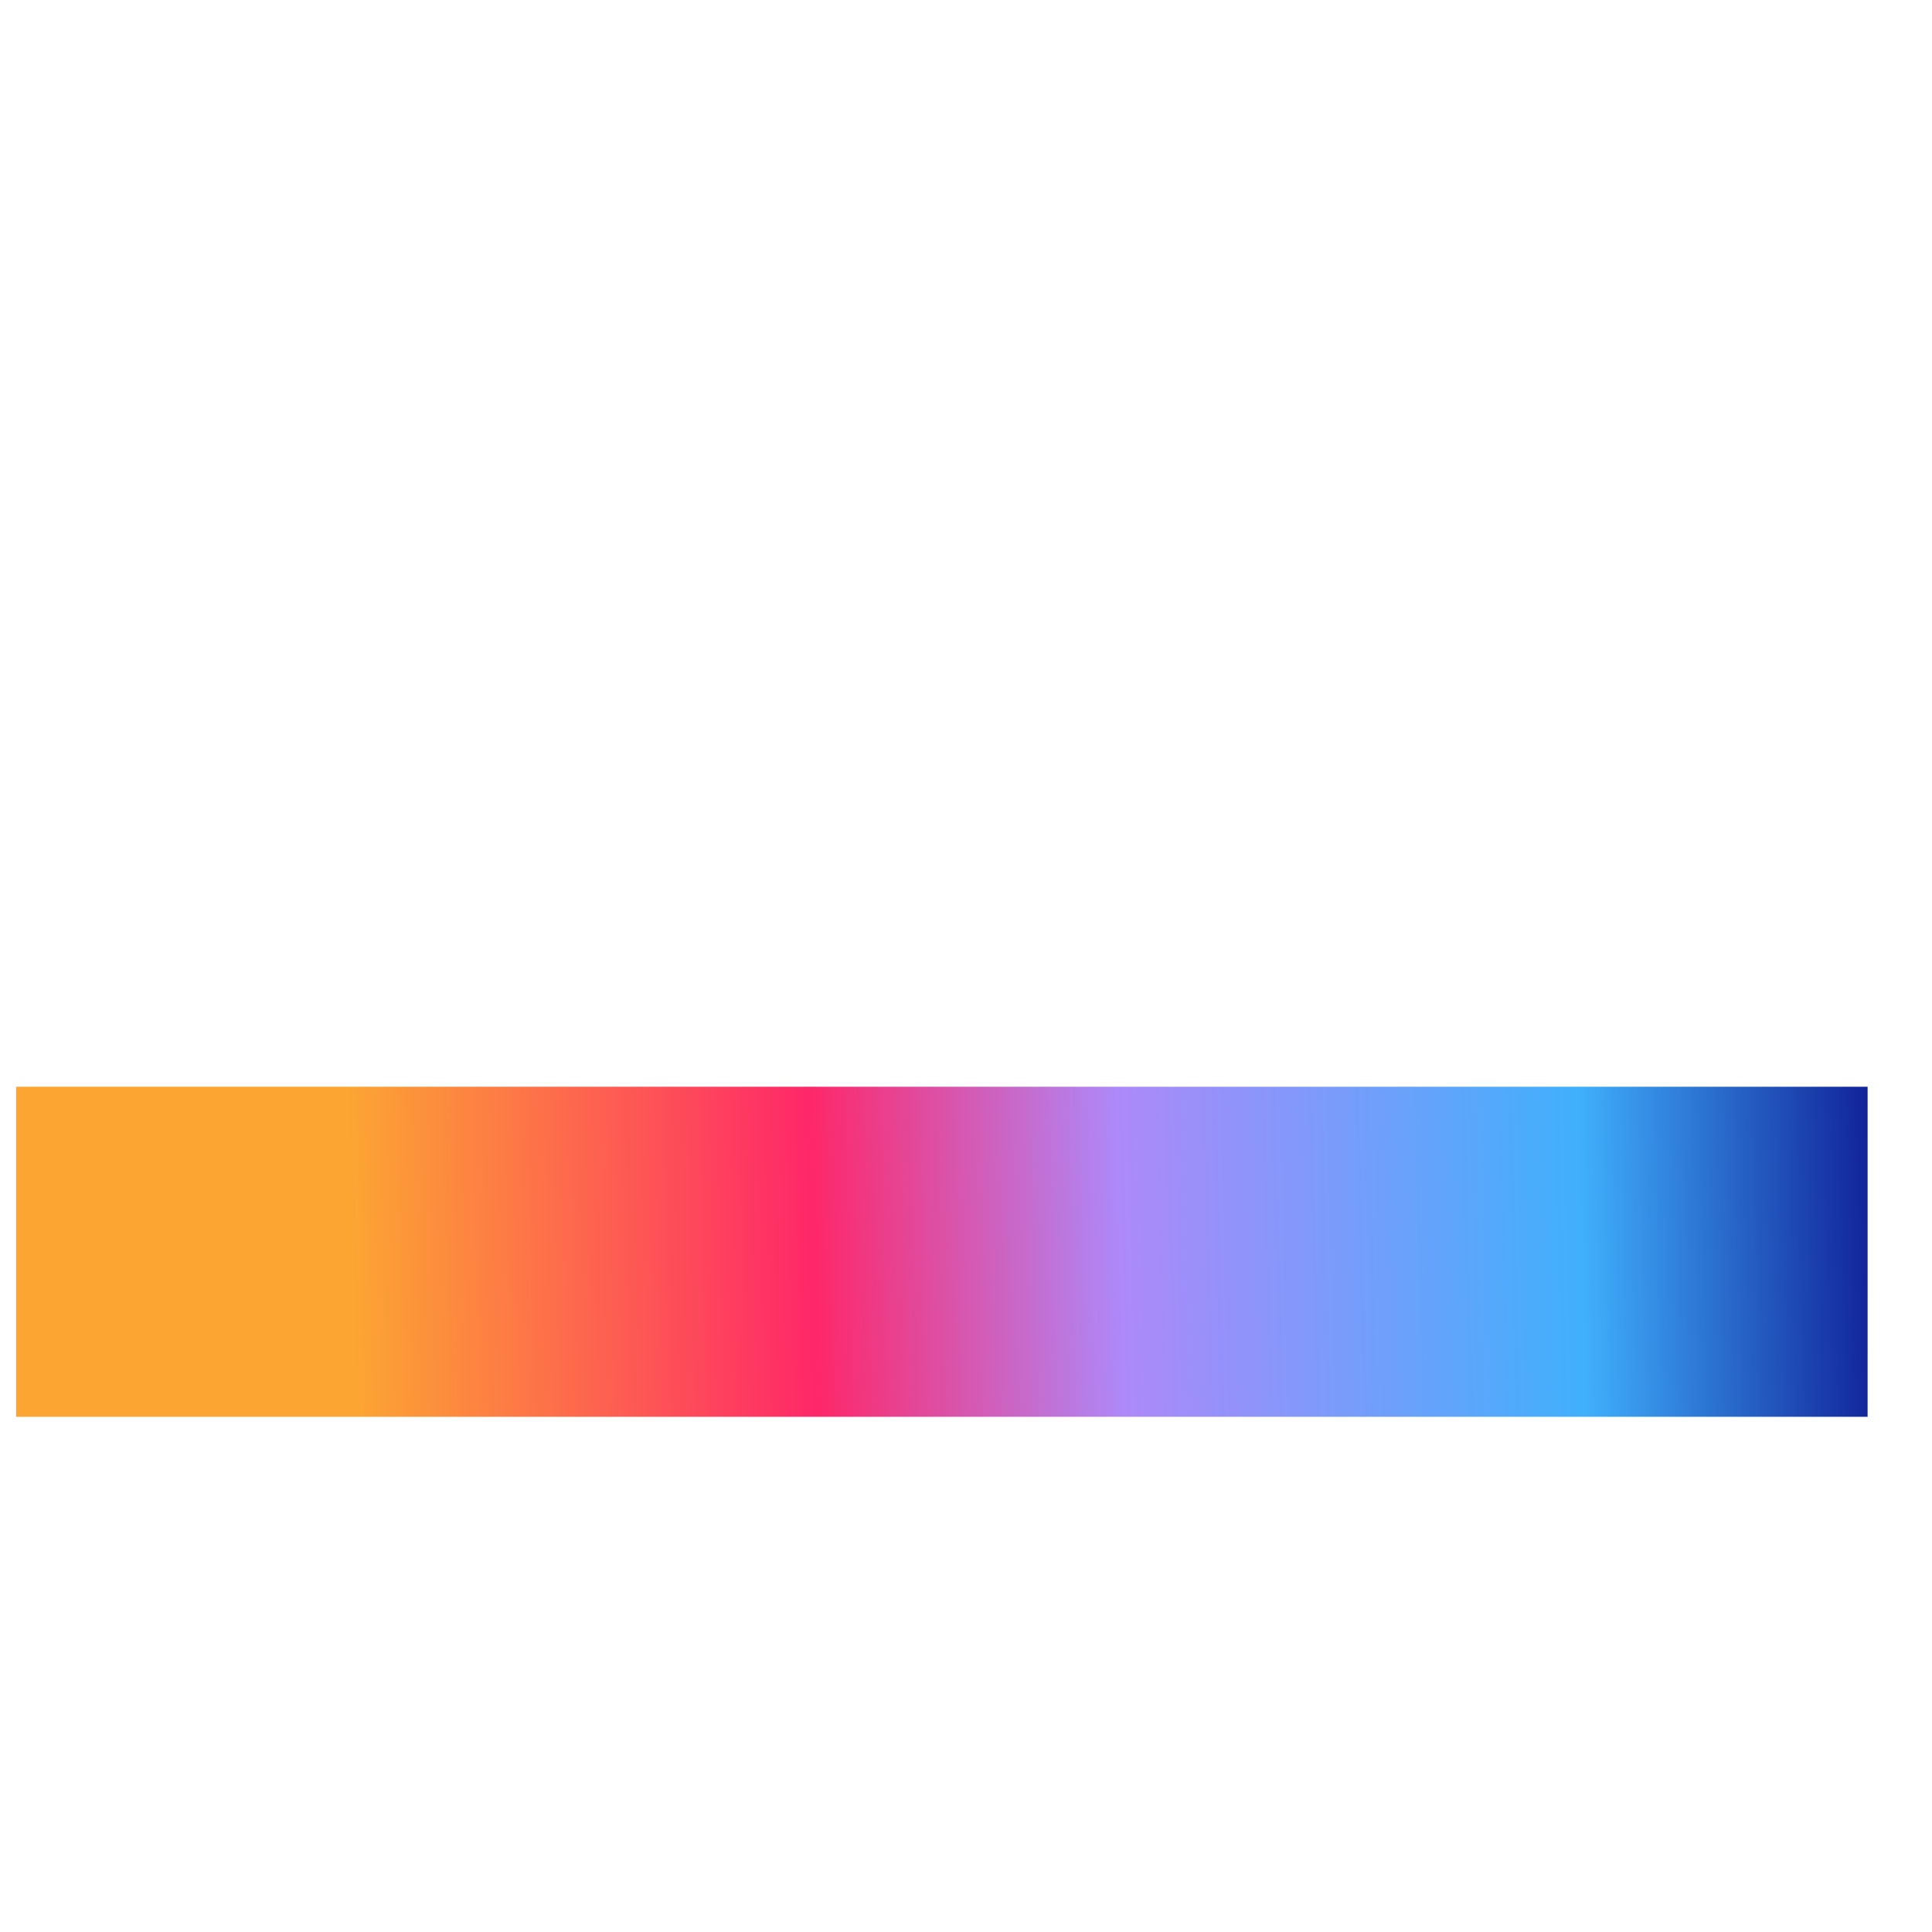 <svg xmlns="http://www.w3.org/2000/svg" xmlns:xlink="http://www.w3.org/1999/xlink" viewBox="0 0 24 24"><defs><style>      .cls-1 {        fill: url(#Gradiente_sem_nome_2);      }    </style><linearGradient id="Gradiente_sem_nome_2" data-name="Gradiente sem nome 2" x1="-10.7" y1="-4933.4" x2="36.5" y2="-4755.1" gradientTransform="translate(498.2 23) rotate(-90) scale(1 .1)" gradientUnits="userSpaceOnUse"><stop offset="0" stop-color="#fca533"></stop><stop offset=".3" stop-color="#fe2769"></stop><stop offset=".5" stop-color="#ad89f9"></stop><stop offset=".8" stop-color="#40b0fc"></stop><stop offset="1" stop-color="#0f1b94"></stop></linearGradient></defs><g><g id="Camada_1"><g id="Camada_1-2" data-name="Camada_1"><rect class="cls-1" x=".2" y="13.5" width="23" height="4.1"></rect></g></g></g></svg>